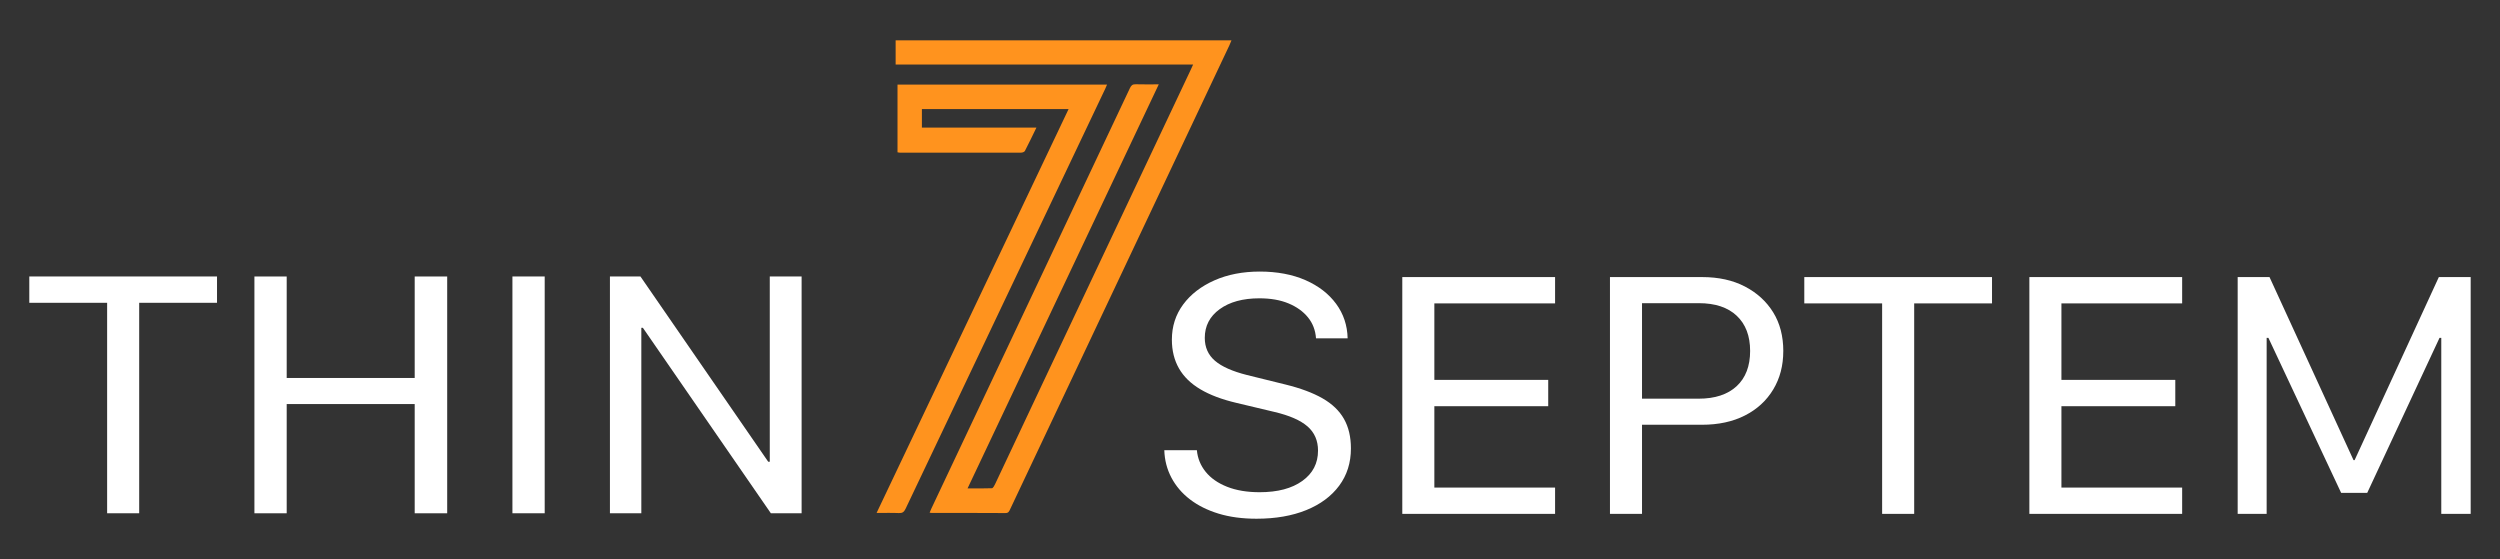 <?xml version="1.0" encoding="UTF-8"?>
<svg id="_图层_1" data-name="图层 1" xmlns="http://www.w3.org/2000/svg" viewBox="0 0 1024 229">
  <rect x="0" y="0" width="1024" height="229" fill="#333333" stroke="none"/>
  <defs>
    <style>
      .cls-1 {
        fill: #fff;
      }

      .cls-2 {
        fill: #ff931e;
      }
    </style>
  </defs>
  <g>
    <path class="cls-1" d="M476.93,184.4h13.31c.3,3.32,1.51,6.28,3.62,8.88,2.11,2.6,5.04,4.63,8.78,6.11,3.74,1.48,8.18,2.22,13.31,2.22,7.37,0,13.19-1.54,17.48-4.62,4.29-3.08,6.43-7.21,6.43-12.41,0-4.11-1.43-7.41-4.3-9.92-2.87-2.5-7.38-4.48-13.54-5.93l-15.58-3.71c-5.92-1.39-10.84-3.24-14.76-5.57-3.93-2.32-6.85-5.18-8.78-8.56-1.93-3.38-2.9-7.3-2.9-11.77,0-5.43,1.54-10.23,4.62-14.4s7.34-7.46,12.77-9.87c5.43-2.41,11.65-3.62,18.65-3.62s13.36,1.18,18.7,3.53c5.34,2.35,9.52,5.58,12.54,9.69,3.02,4.11,4.59,8.82,4.71,14.13h-12.95c-.24-3.32-1.34-6.19-3.31-8.6-1.96-2.41-4.62-4.32-7.97-5.71-3.35-1.39-7.32-2.08-11.91-2.08-6.76,0-12.18,1.48-16.26,4.44-4.08,2.96-6.11,6.88-6.11,11.77,0,3.86,1.39,6.99,4.17,9.37,2.78,2.39,7.15,4.33,13.13,5.84l15.76,3.89c6.16,1.51,11.21,3.4,15.17,5.66,3.95,2.26,6.88,5.07,8.78,8.42,1.9,3.35,2.85,7.38,2.85,12.09,0,5.86-1.6,10.94-4.8,15.26-3.2,4.32-7.7,7.65-13.49,10.01-5.8,2.35-12.59,3.53-20.38,3.53-5.8,0-10.97-.69-15.53-2.08-4.56-1.39-8.47-3.34-11.73-5.84-3.26-2.5-5.8-5.48-7.61-8.92-1.81-3.44-2.78-7.18-2.9-11.23Z"/>
    <path class="cls-1" d="M636.96,199.7v10.78h-62.58V113.49h62.58v10.78h-49.45v31.33h46.64v10.78h-46.64v33.33h49.45Z"/>
    <path class="cls-1" d="M730.43,143.83c0,5.92-1.37,11.15-4.12,15.71-2.75,4.56-6.61,8.11-11.59,10.64-4.98,2.54-10.85,3.8-17.61,3.8h-24.54v36.5h-13.13V113.49h37.76c6.7,0,12.53,1.28,17.48,3.85,4.95,2.57,8.81,6.08,11.59,10.55,2.78,4.47,4.17,9.78,4.17,15.94Zm-13.58-.09c0-6.16-1.83-10.96-5.48-14.4-3.65-3.44-8.83-5.16-15.53-5.16h-23.27v39.12h23.18c6.7,0,11.89-1.71,15.58-5.12,3.68-3.41,5.52-8.23,5.52-14.44Z"/>
    <path class="cls-1" d="M784.05,210.48h-13.13V124.27h-31.88v-10.78h76.89v10.78h-31.88v86.21Z"/>
    <path class="cls-1" d="M893.81,199.7v10.78h-62.58V113.49h62.58v10.78h-49.45v31.33h46.64v10.78h-46.64v33.33h49.45Z"/>
    <path class="cls-1" d="M928.41,210.48h-11.86V113.49h13.04l34.41,74.98h.45l34.5-74.98h13.04v96.99h-12.04v-72.09h-.72l-29.61,63.48h-10.69l-29.79-63.48h-.72v72.09Z"/>
  </g>
  <g id="hdhnZx.tif">
    <g>
      <path class="cls-2" d="M488.71,26.43h-121.86v-9.9h137.56c-.37,.89-.59,1.48-.86,2.05-29.93,63.34-59.86,126.68-89.8,190.01-.39,.82-.65,1.57-1.92,1.56-10.08-.07-20.17-.04-30.25-.05-.18,0-.37-.05-.81-.11,.26-.6,.47-1.14,.71-1.67,27.13-57.42,54.26-114.84,81.36-172.28,.53-1.12,1.11-1.56,2.36-1.52,3.01,.09,6.03,.03,9.43,.03-26.14,55.24-52.16,110.21-78.32,165.5,3.5,0,6.74,.06,9.97-.07,.45-.02,.97-.97,1.26-1.58,6.6-13.96,13.17-27.94,19.76-41.9,20.16-42.71,40.34-85.41,60.51-128.11,.23-.49,.46-.99,.9-1.97Z"/>
      <path class="cls-2" d="M359.04,210.12c26.28-55.27,52.43-110.28,78.66-165.46h-60.09v7.61h46.91c-1.67,3.42-3.14,6.52-4.73,9.57-.21,.39-1,.68-1.53,.68-16.51,.03-33.03,.03-49.54,.02-.36,0-.72-.1-1.1-.16v-27.72h85.82c-.27,.63-.48,1.18-.74,1.71-27.27,57.34-54.55,114.67-81.78,172.03-.63,1.32-1.3,1.82-2.76,1.75-2.94-.13-5.89-.04-9.12-.04Z"/>
    </g>
  </g>
  <g>
    <path class="cls-1" d="M57.01,210.24h-13.13V124.02H12v-10.78H88.89v10.78h-31.88v86.21Z"/>
    <path class="cls-1" d="M183.17,210.24h-13.31v-44.74h-52.43v44.74h-13.22V113.25h13.22v41.57h52.43v-41.57h13.31v96.99Z"/>
    <path class="cls-1" d="M223.11,210.24h-13.22V113.25h13.22v96.99Z"/>
    <path class="cls-1" d="M262.69,210.24h-12.86V113.25h12.5l52.34,75.89h.63V113.25h13.04v96.99h-12.59l-52.43-75.98h-.63v75.98Z"/>
  </g>
</svg>
